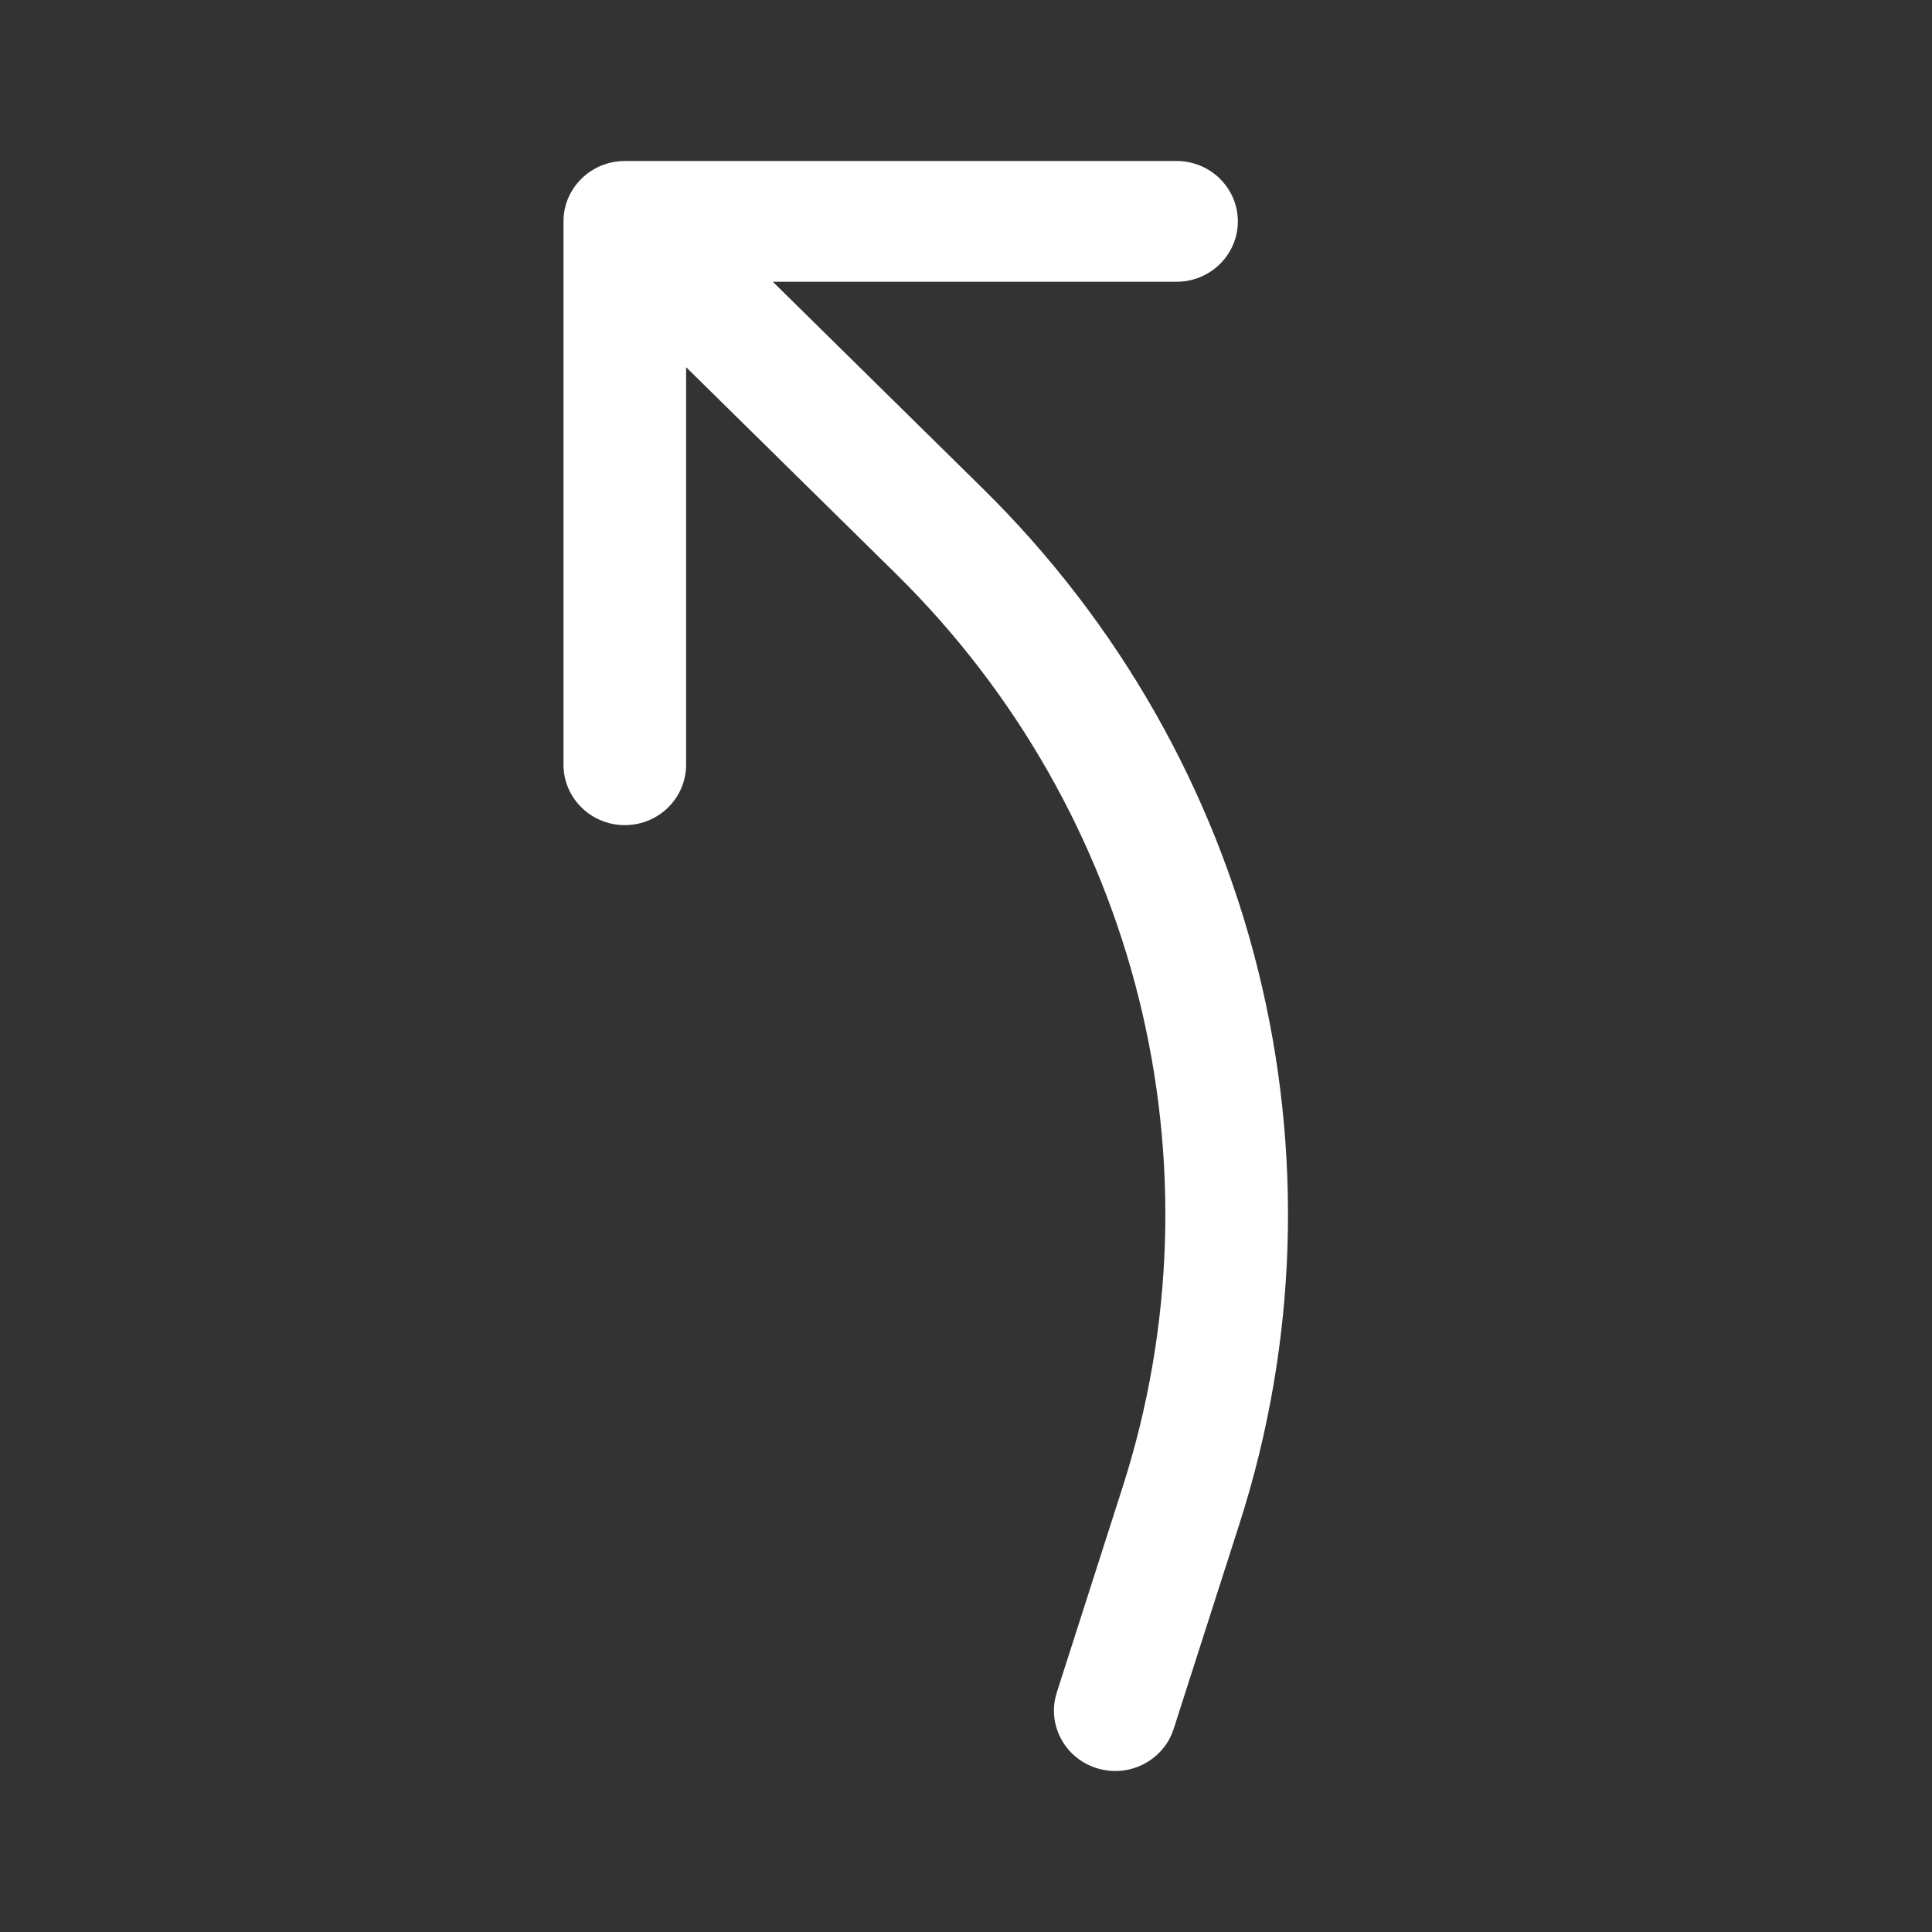 <svg width="24" height="24" viewBox="0 0 24 24" fill="none" xmlns="http://www.w3.org/2000/svg">
<rect x="0" y="0" width="24" height="24" fill="#333333" stroke="none"/>
<path d="M7.762 2C7.341 2 7 2.336 7 2.75V9.5C7 9.914 7.341 10.25 7.762 10.25C8.182 10.25 8.523 9.914 8.523 9.5V4.561L11.131 7.129C14.144 10.097 15.229 14.47 13.946 18.472L13.128 21.024L13.108 21.099C13.03 21.471 13.249 21.848 13.625 21.965C14.001 22.082 14.4 21.897 14.553 21.548L14.58 21.476L15.399 18.923C16.853 14.387 15.623 9.432 12.208 6.068L9.6 3.5H14.616C15.036 3.5 15.377 3.164 15.377 2.75C15.377 2.336 15.036 2 14.616 2H7.762Z" fill="white"/>
</svg>
